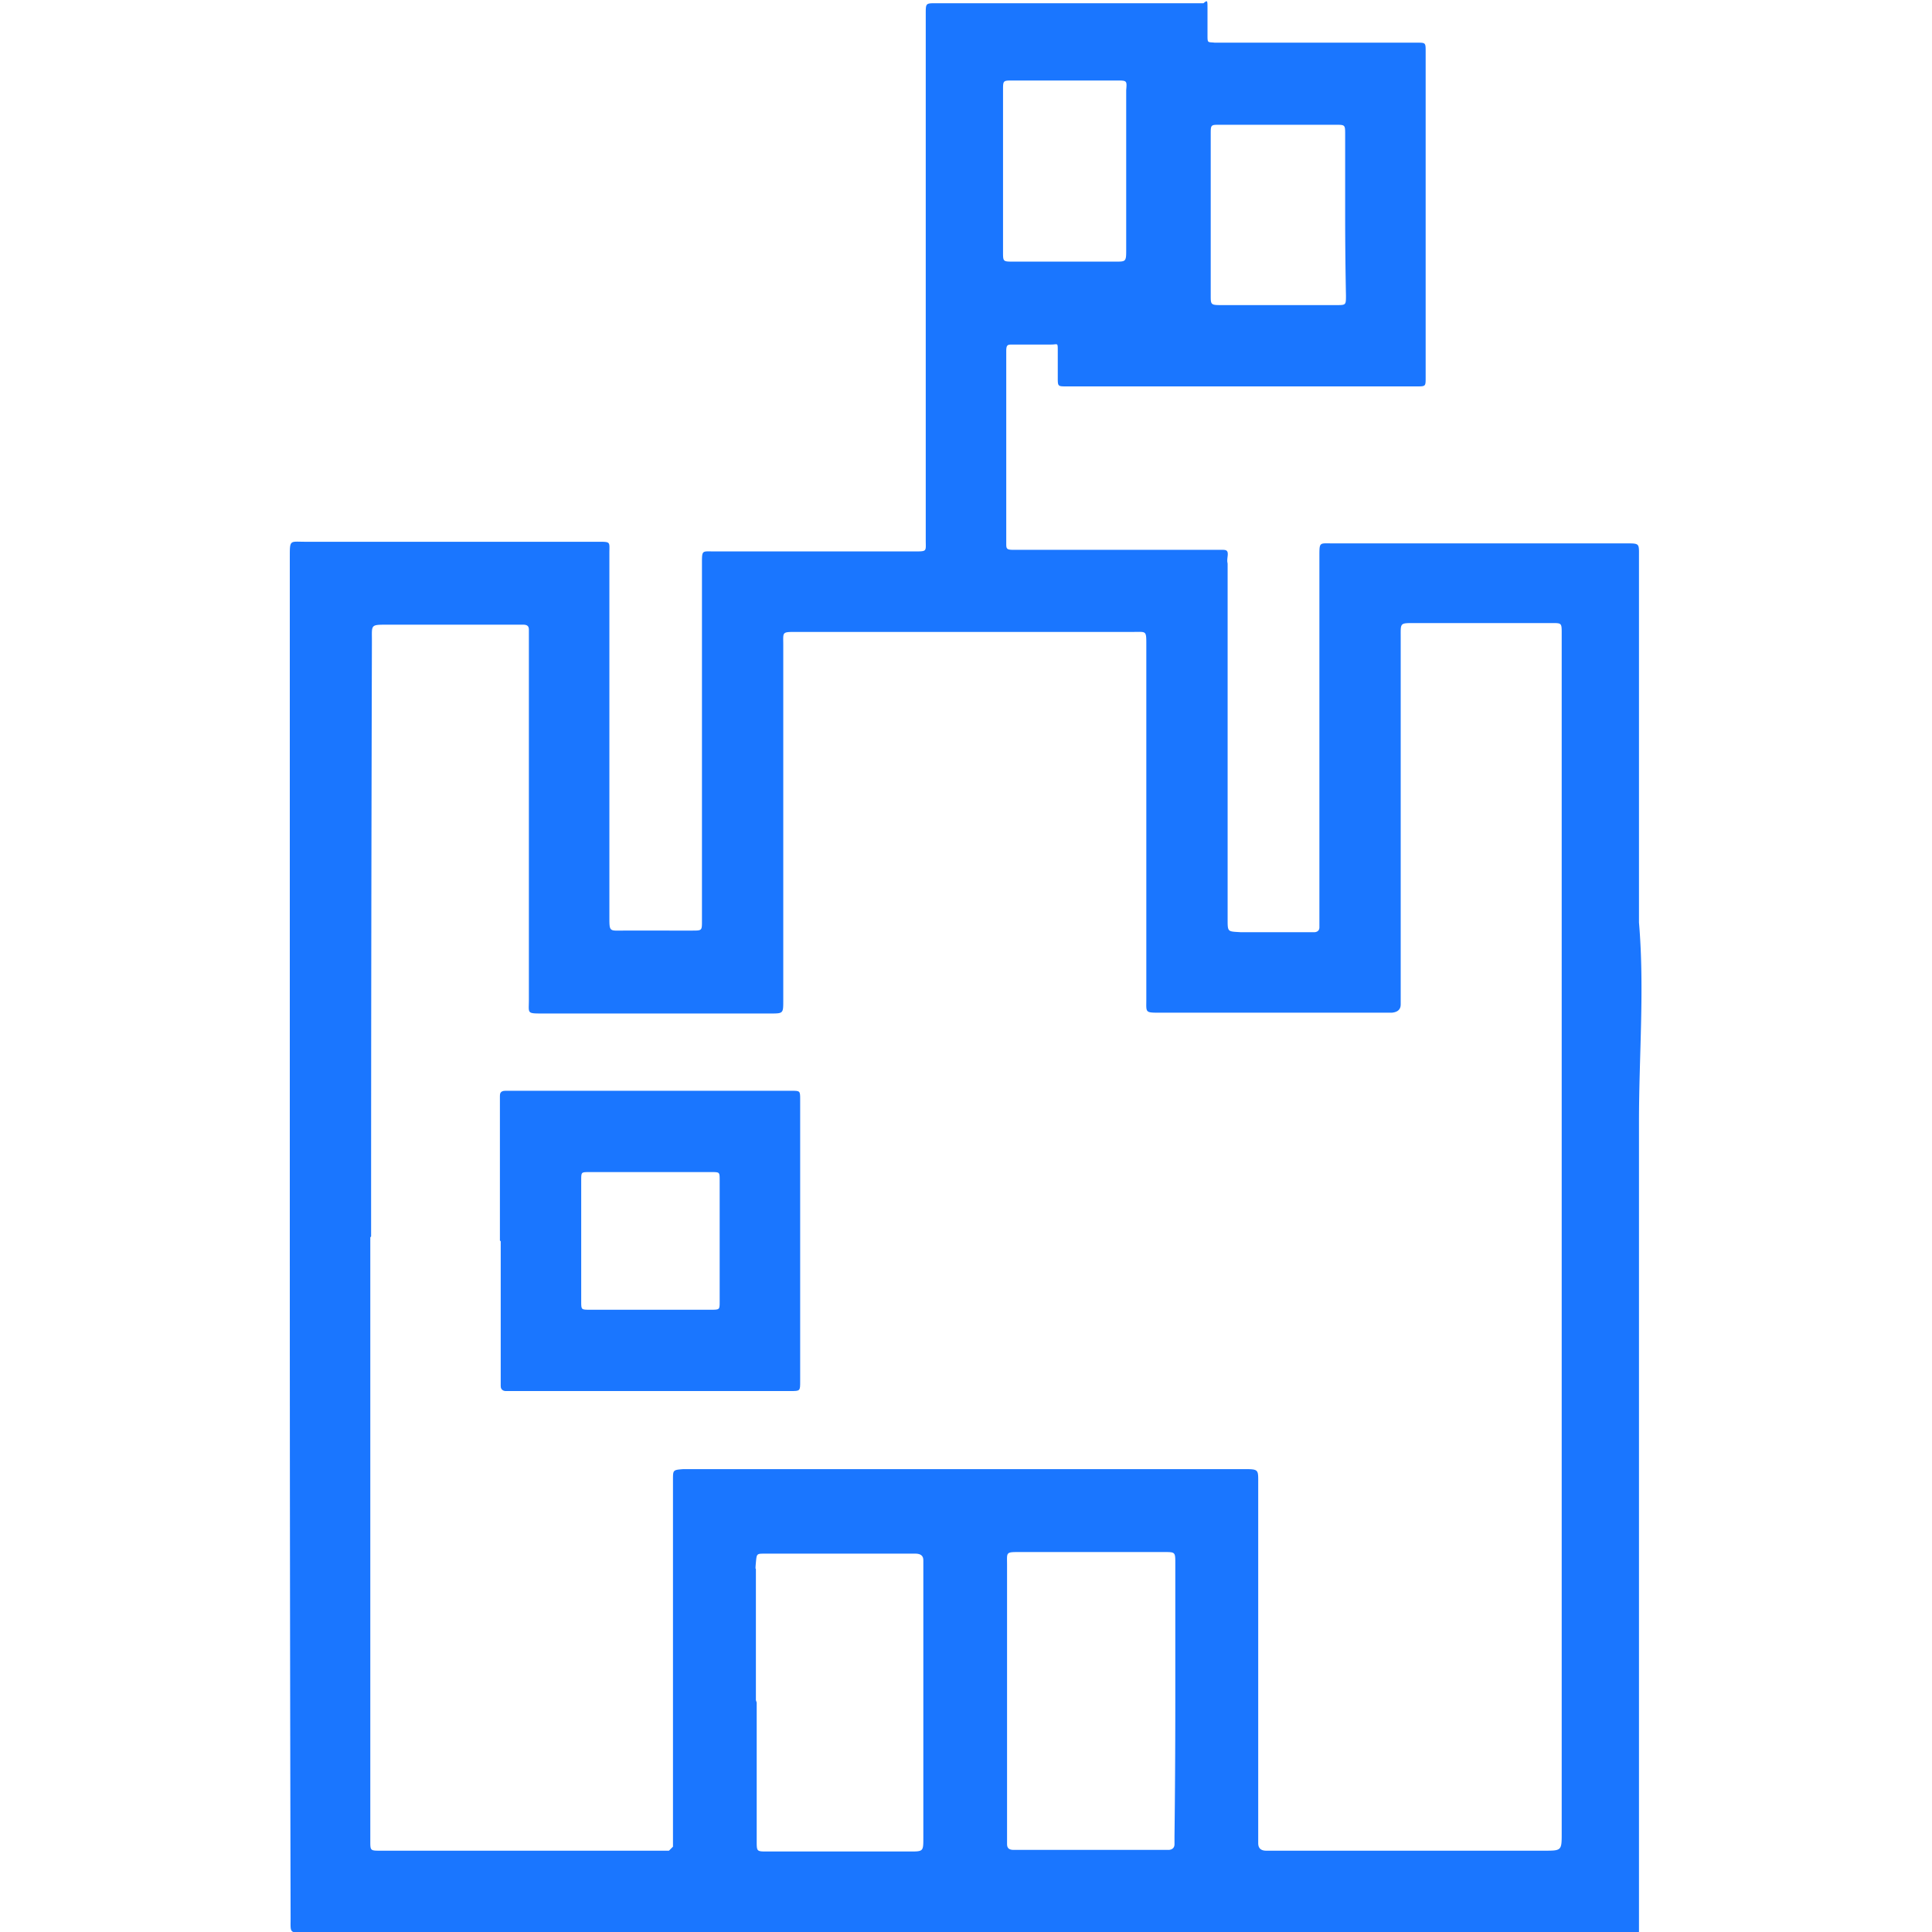 <svg id="Слой_1" data-name="Слой 1" xmlns="http://www.w3.org/2000/svg" width="24" height="24" viewBox="0 0 24 24"><defs><style>.cls-1{fill:#1a76ff;}</style></defs><title>1490</title><path class="cls-1" d="M3.6,15.37q0-4.22,0-8.45c0-.22,0-.19.19-.19H7.43c.16,0,.14,0,.14.14q0,2.26,0,4.52c0,.19,0,.17.18.17H8.6c.12,0,.12,0,.12-.12q0-1.05,0-2.11T8.72,7c0-.17,0-.15.15-.15h2.49c.16,0,.14,0,.14-.14q0-1.12,0-2.24c0-.06,0-.13,0-.19s0-.07,0-.11q0-2,0-4c0-.13,0-.13.13-.13h3.32C15,0,15,0,15,.11s0,.21,0,.32,0,.09.09.1h2.51c.11,0,.11,0,.11.11q0,2,0,4.05c0,.11,0,.11-.11.11H13.25c-.11,0-.11,0-.11-.11s0-.22,0-.33,0-.08-.08-.08h-.48c-.06,0-.08,0-.08.08q0,1.19,0,2.39c0,.06,0,.08.08.08h2.59c.06,0,.09,0,.08.08s0,.07,0,.1q0,2.2,0,4.41c0,.16,0,.15.16.16h.92s.06,0,.06-.06,0-.08,0-.11q0-2.25,0-4.5c0-.18,0-.16.16-.16H20.2c.17,0,.16,0,.16.16q0,2.27,0,4.55c.07.82,0,1.65,0,2.47s0,1.64,0,2.46v4.94q0,1.24,0,2.48c0,.07,0,.13,0,.2l-.21,0H3.79c-.2,0-.18,0-.18-.18Q3.6,19.59,3.6,15.37Zm1,0h0q0,2.84,0,5.68c0,.61,0,1.21,0,1.82,0,.12,0,.12.13.12H8.31a0,0,0,0,0,.05-.05s0-.07,0-.1q0-.5,0-1,0-1.73,0-3.46c0-.12,0-.12.13-.13h6.95c.2,0,.19,0,.19.18q0,2.17,0,4.35s0,.08,0,.11,0,.1.1.1h3.45c.22,0,.22,0,.22-.22q0-1,0-2.07t0-2.07q0-1,0-2.06c0-.69,0-1.38,0-2.07s0-1.38,0-2.07V9.66q0-.9,0-1.79c0-.13,0-.13-.12-.13H17.56c-.17,0-.16,0-.16.17q0,2.23,0,4.46s0,.07,0,.1,0,.1-.11.11H14.41c-.19,0-.17,0-.17-.17q0-2.2,0-4.4c0-.18,0-.16-.16-.16H9.89c-.18,0-.16,0-.16.16q0,2.21,0,4.42c0,.16,0,.16-.16.16H6.74c-.2,0-.17,0-.17-.17q0-2.24,0-4.48s0-.08,0-.11,0-.07-.07-.07H4.81c-.21,0-.19,0-.19.2Q4.61,11.65,4.61,15.36Zm10,5.78q0-.86,0-1.73c0-.14,0-.14-.14-.14H12.67c-.18,0-.16,0-.16.16q0,1.69,0,3.38s0,.05,0,.08,0,.08.08.08h1.93s.07,0,.07-.07,0-.07,0-.1Q14.6,22,14.6,21.15Zm-5.2,0q0,.25,0,.5,0,.61,0,1.22c0,.13,0,.13.13.13H11.3c.17,0,.17,0,.17-.17q0-1.67,0-3.35s0-.06,0-.09,0-.09-.1-.09H9.5c-.1,0-.1,0-.11.11s0,.06,0,.09Q9.39,20.3,9.39,21.12ZM16.71,2.67q0-.5,0-1c0-.12,0-.12-.12-.12H15.15c-.11,0-.11,0-.11.12q0,1,0,2c0,.11,0,.12.12.12h1.44c.12,0,.12,0,.12-.12Q16.71,3.16,16.71,2.67Zm-4.25-.54q0,.5,0,1c0,.12,0,.12.13.12h1.27c.12,0,.13,0,.13-.13q0-1,0-2C14,1,14,1,13.87,1H12.58c-.12,0-.12,0-.12.12C12.46,1.47,12.46,1.8,12.46,2.12Z"/><path class="cls-1" d="M6.21,15.41q0-.85,0-1.69s0-.07,0-.1,0-.07.07-.07H9.83c.11,0,.11,0,.11.11q0,1.75,0,3.5c0,.12,0,.12-.12.12H6.28s-.06,0-.06-.06,0-.07,0-.1q0-.85,0-1.7Zm1.87-.85H7.32c-.1,0-.1,0-.1.1q0,.76,0,1.51c0,.1,0,.1.11.1h1.5c.11,0,.11,0,.11-.1q0-.76,0-1.51c0-.1,0-.1-.1-.1Z"/></svg>